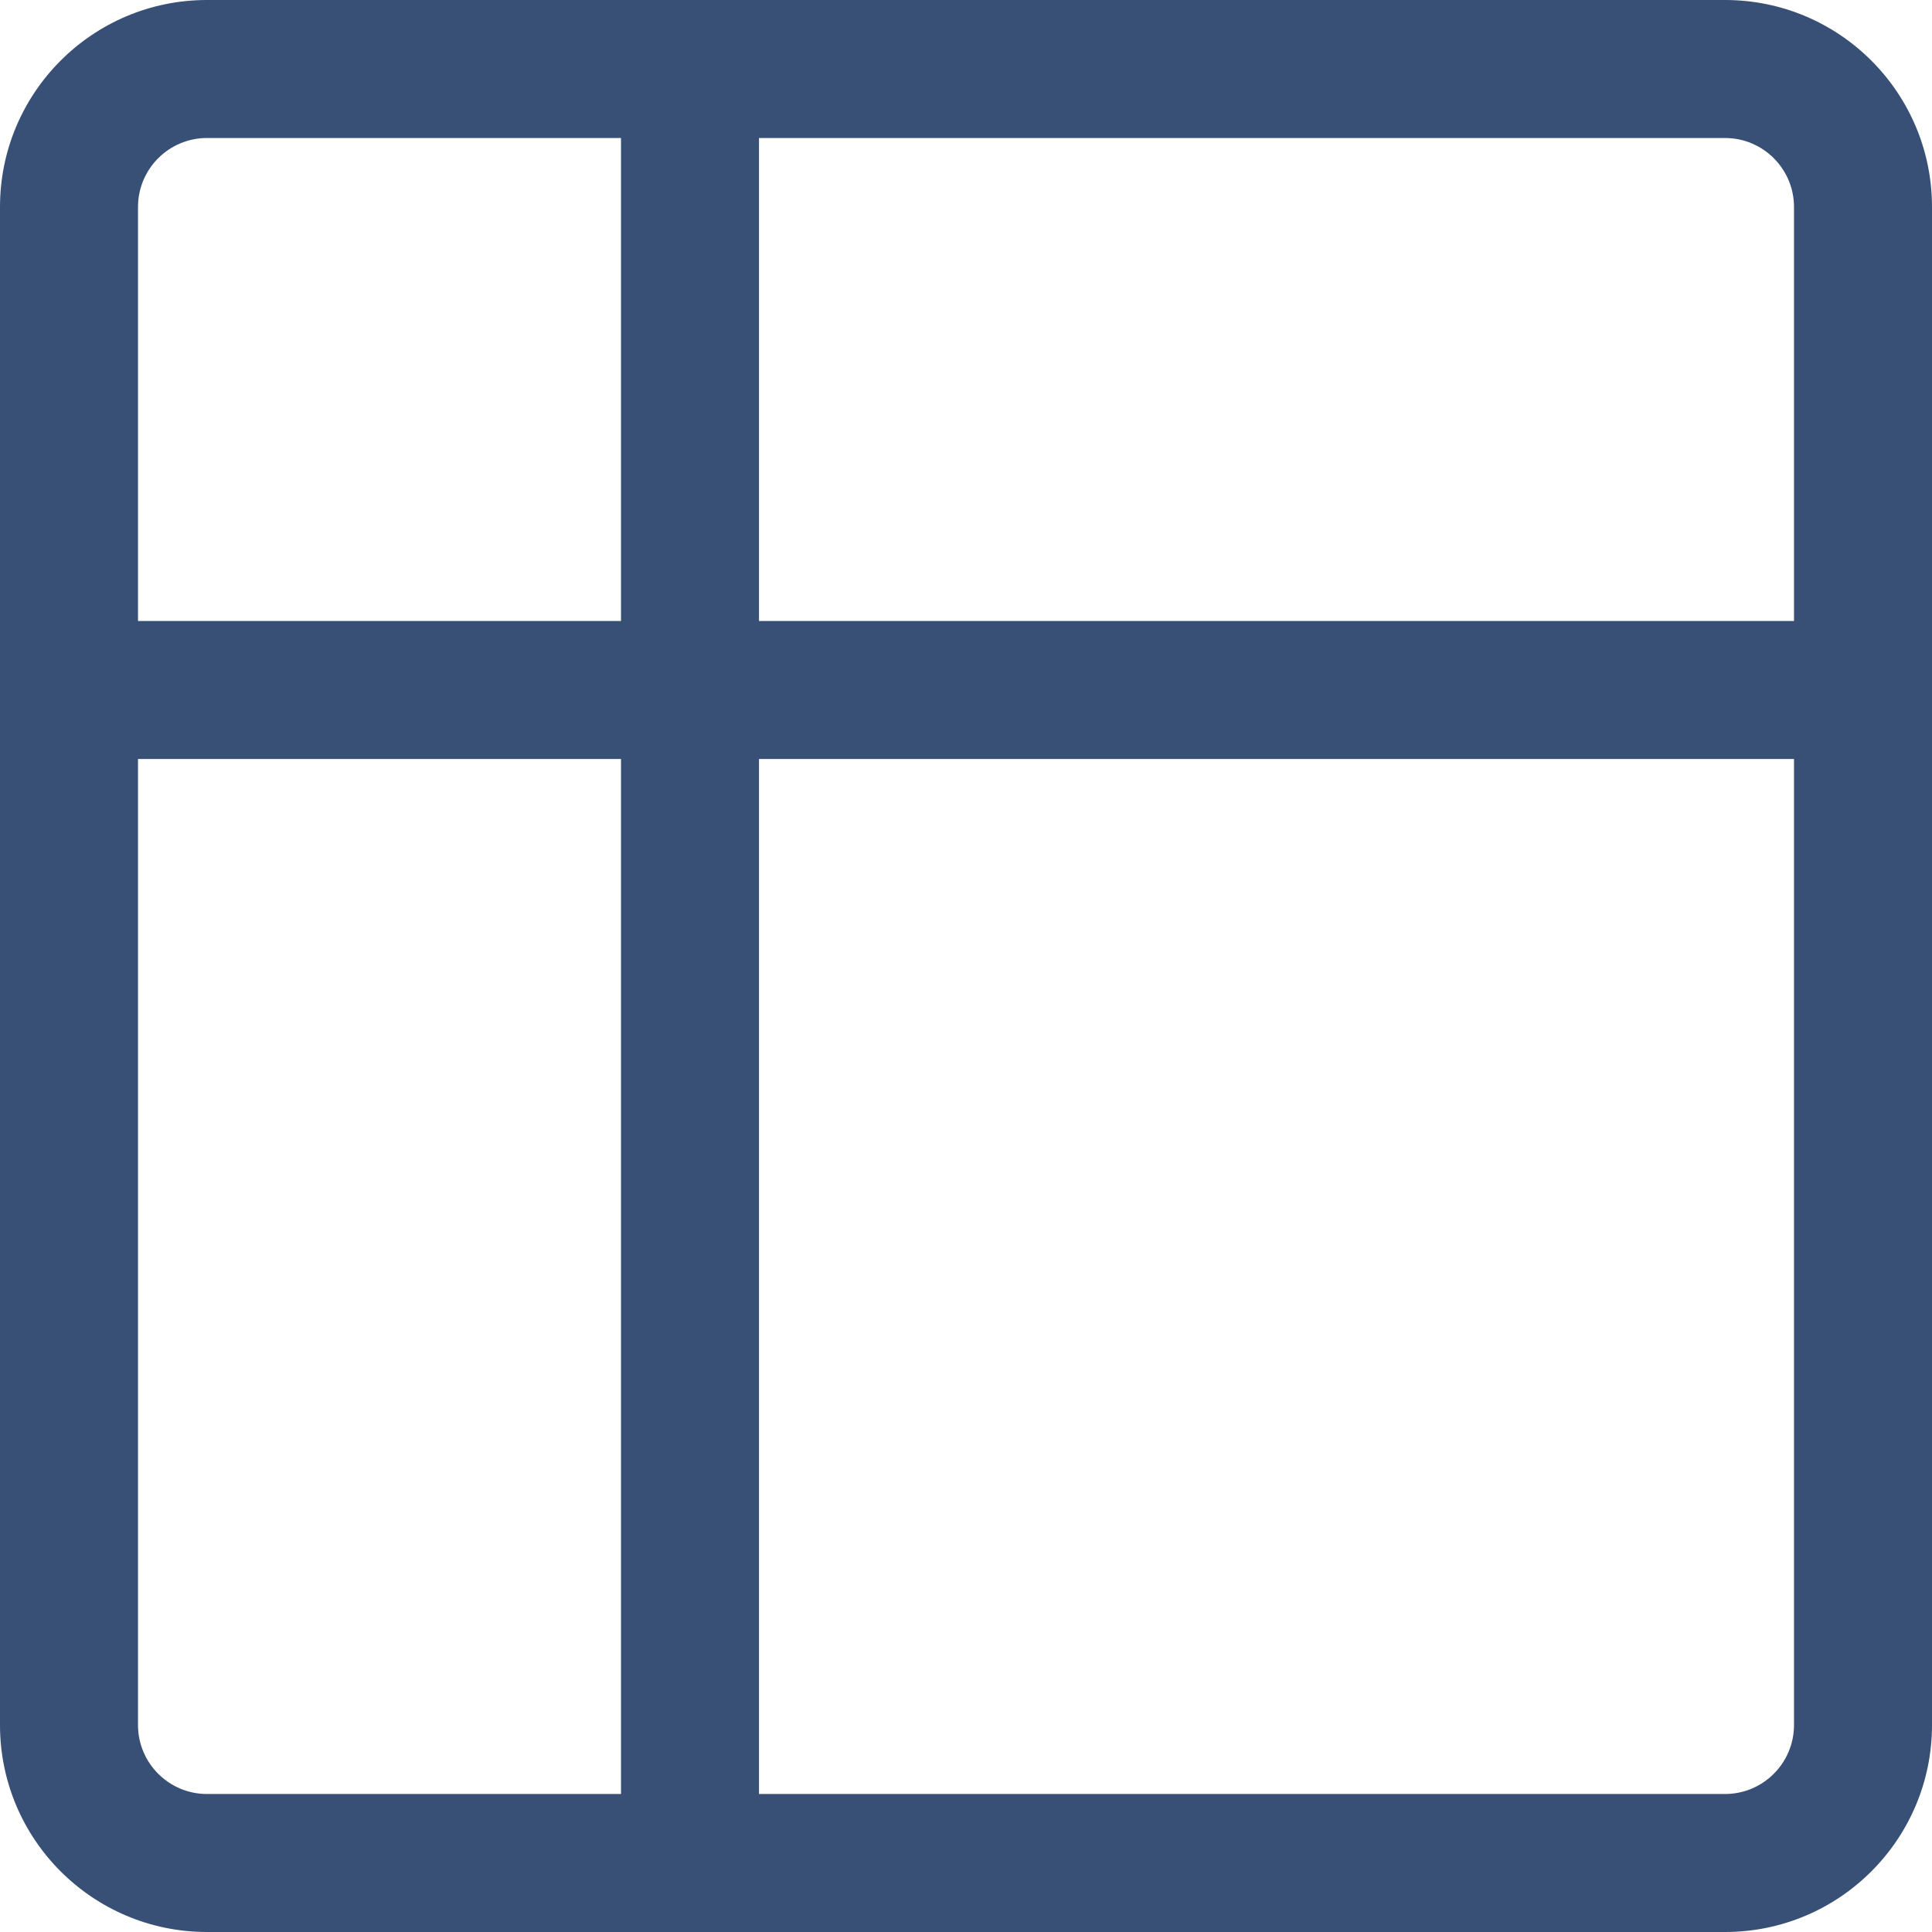 <svg width="28" height="28" viewBox="0 0 28 28" fill="none" xmlns="http://www.w3.org/2000/svg">
<path fill-rule="evenodd" clip-rule="evenodd" d="M25 2H3C2.448 2 2 2.448 2 3V25C2 25.552 2.448 26 3 26H25C25.552 26 26 25.552 26 25V3C26 2.448 25.552 2 25 2ZM3 0C1.343 0 0 1.343 0 3V25C0 26.657 1.343 28 3 28H25C26.657 28 28 26.657 28 25V3C28 1.343 26.657 0 25 0H3Z" fill="#385075"/>
<path d="M1 9H28V11H1V9Z" fill="#385075"/>
<path d="M11 1L11 27L9 27L9 1L11 1Z" fill="#385075"/>
</svg>
